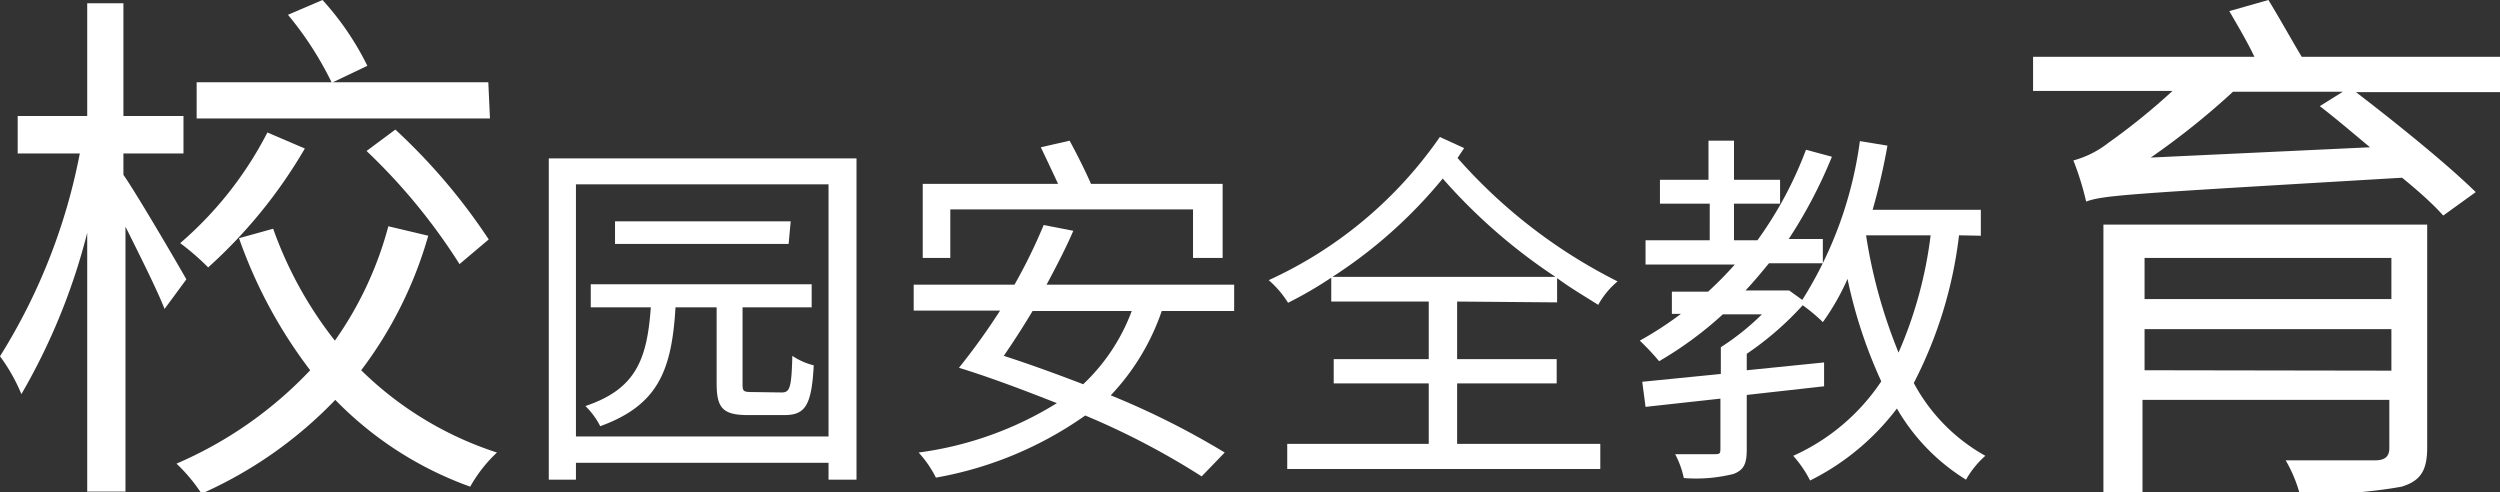 <svg xmlns="http://www.w3.org/2000/svg" viewBox="0 0 60.77 11.97"><rect x="0" y="0" width="60.77" height="11.97" fill="#333333" stroke="none"/><defs><style>.cls-1{fill:#fff;}</style></defs><title>校园安全教育</title><g id="圖層_2" data-name="圖層 2"><g id="圖層_1-2" data-name="圖層 1"><path class="cls-1" d="M4,7.51c-.17-.44-.6-1.3-.95-2v6.44H2.12V5.66A15.24,15.24,0,0,1,.52,9.58,4.32,4.32,0,0,0,0,8.66,14.38,14.38,0,0,0,1.94,3.73H.43V2.82H2.12V.08H3V2.82H4.46v.91H3v.52c.31.44,1.31,2.15,1.53,2.54Zm6.41-1.78A9.92,9.92,0,0,1,8.78,9a8.39,8.39,0,0,0,3.3,2,3.44,3.44,0,0,0-.65.83A8.65,8.65,0,0,1,8.15,9.72,10.28,10.28,0,0,1,4.9,12a4.06,4.06,0,0,0-.61-.73A9.77,9.77,0,0,0,7.54,9,11.62,11.62,0,0,1,5.81,5.79l.83-.23A9.56,9.56,0,0,0,8.14,8.28,8.67,8.67,0,0,0,9.44,5.5Zm-3-2.12A12,12,0,0,1,5.06,6.5a6,6,0,0,0-.68-.59A8.91,8.91,0,0,0,6.5,3.22Zm4.5-.73H4.78V2H8.06A8.15,8.15,0,0,0,7,.36L7.84,0A6.91,6.91,0,0,1,8.93,1.6L8.09,2h3.78Zm-2.3.27a14.46,14.46,0,0,1,2.27,2.67l-.71.6A14.36,14.36,0,0,0,8.91,3.67Z"/><path class="cls-1" d="M20.82,3.85v7.81h-.68v-.41H14v.41h-.66V3.85Zm-.68,6.76V4.48H14v6.13ZM19,9.54c.2,0,.24-.11.26-.89a1.62,1.62,0,0,0,.52.23c-.05,1-.22,1.21-.72,1.21h-.87c-.62,0-.77-.17-.77-.77V7.47h-1C16.33,9,16,9.85,14.59,10.36a1.85,1.85,0,0,0-.36-.49c1.22-.41,1.5-1.12,1.59-2.4H14.36V6.91h5.37v.56H18.05V9.3c0,.21,0,.23.25.23Zm.17-3.61H14.95V5.38h4.27Z"/><path class="cls-1" d="M28.24,7.56A5.63,5.63,0,0,1,27,9.61,19.4,19.4,0,0,1,29.77,11l-.56.58a18.54,18.54,0,0,0-2.83-1.48,9,9,0,0,1-3.63,1.51,2.68,2.68,0,0,0-.42-.61,8.48,8.48,0,0,0,3.36-1.2c-.81-.32-1.63-.63-2.38-.86h0a15.92,15.92,0,0,0,1-1.39H22.21V6.92h2.45a13.24,13.24,0,0,0,.71-1.45l.72.14c-.18.42-.41.86-.65,1.31H30v.64ZM23.1,6.27h-.67V4.47h3.29c-.13-.28-.29-.62-.42-.89L26,3.42c.18.33.39.75.52,1.05h3.2v1.8H29V5.09H23.1Zm2,1.29c-.24.4-.48.77-.7,1.09.62.2,1.28.44,1.93.69a4.69,4.69,0,0,0,1.18-1.78Z"/><path class="cls-1" d="M35.42,7.33v1.4h2.42v.59H35.42v1.47H38.9v.61H31.29v-.61h3.44V9.32H32.42V8.73h2.31V7.33H32.36V6.75a9.76,9.76,0,0,1-1.05.61,2.41,2.41,0,0,0-.47-.55A10.21,10.21,0,0,0,35,3.33l.59.27-.16.24a12.85,12.85,0,0,0,3.89,3,2,2,0,0,0-.47.57c-.35-.22-.69-.42-1-.65v.59Zm2.39-.6a13.62,13.62,0,0,1-2.74-2.39,11.58,11.58,0,0,1-2.68,2.39Z"/><path class="cls-1" d="M47.62,5.72a10.45,10.45,0,0,1-1.1,3.59,4.4,4.4,0,0,0,1.74,1.77,2.22,2.22,0,0,0-.47.58,4.93,4.93,0,0,1-1.68-1.73A6,6,0,0,1,44,11.68a2.81,2.81,0,0,0-.41-.6,5.06,5.06,0,0,0,2.14-1.81,11.61,11.61,0,0,1-.82-2.49,5.88,5.88,0,0,1-.6,1.05,4.12,4.12,0,0,0-.49-.41,7.48,7.48,0,0,1-1.36,1.18V9l1.88-.19v.58l-1.88.21v1.32c0,.34-.06.5-.32.6a3.74,3.74,0,0,1-1.21.1,2.19,2.19,0,0,0-.21-.58c.44,0,.83,0,.95,0s.15,0,.15-.13V9.69L40,9.89l-.08-.61,1.91-.19V8.44h0a6.15,6.15,0,0,0,1-.8h-.95a9,9,0,0,1-1.55,1.14,6.07,6.07,0,0,0-.47-.5,8.54,8.54,0,0,0,1-.65h-.22V7.09h.88a8.84,8.84,0,0,0,.65-.66H40V5.84h1.56V4.95H40.35V4.37h1.18V3.42h.62v.95h1.12v.58H42.15v.89h.57a9.33,9.33,0,0,0,1.18-2.2l.63.17a11.59,11.59,0,0,1-1.05,2h.83v.59H43c-.19.23-.37.45-.57.66h.93l.13,0,.32.23a9.62,9.62,0,0,0,1.4-3.86l.67.11a15.54,15.54,0,0,1-.36,1.56h2.63v.63ZM46.15,8.57a10.23,10.23,0,0,0,.78-2.85H45.36A12.57,12.57,0,0,0,46.15,8.57Z"/><path class="cls-1" d="M60.77,2.24h-3.5C58.26,3,59.5,4,60.18,4.67l-.79.57c-.23-.26-.57-.57-1-.92-6.59.39-7.25.42-7.68.58a7,7,0,0,0-.31-1,2.38,2.38,0,0,0,.84-.42,15.92,15.92,0,0,0,1.57-1.27H49.42V1.38H54.8C54.62,1,54.38.6,54.19.27L55.14,0c.26.42.58,1,.81,1.38h4.82ZM59,10.88c0,.57-.17.81-.62.95A11.67,11.67,0,0,1,55.9,12a3.33,3.33,0,0,0-.34-.81c1,0,1.94,0,2.17,0s.35-.08.35-.3V9.72h-6V12h-.95V5.46H59ZM52.13,6.27v1h6v-1Zm6,2.74V8h-6V9Zm-.52-5.43c-.42-.35-.83-.7-1.22-1l.56-.35H54.28a18.39,18.39,0,0,1-2,1.6Z"/></g></g></svg>